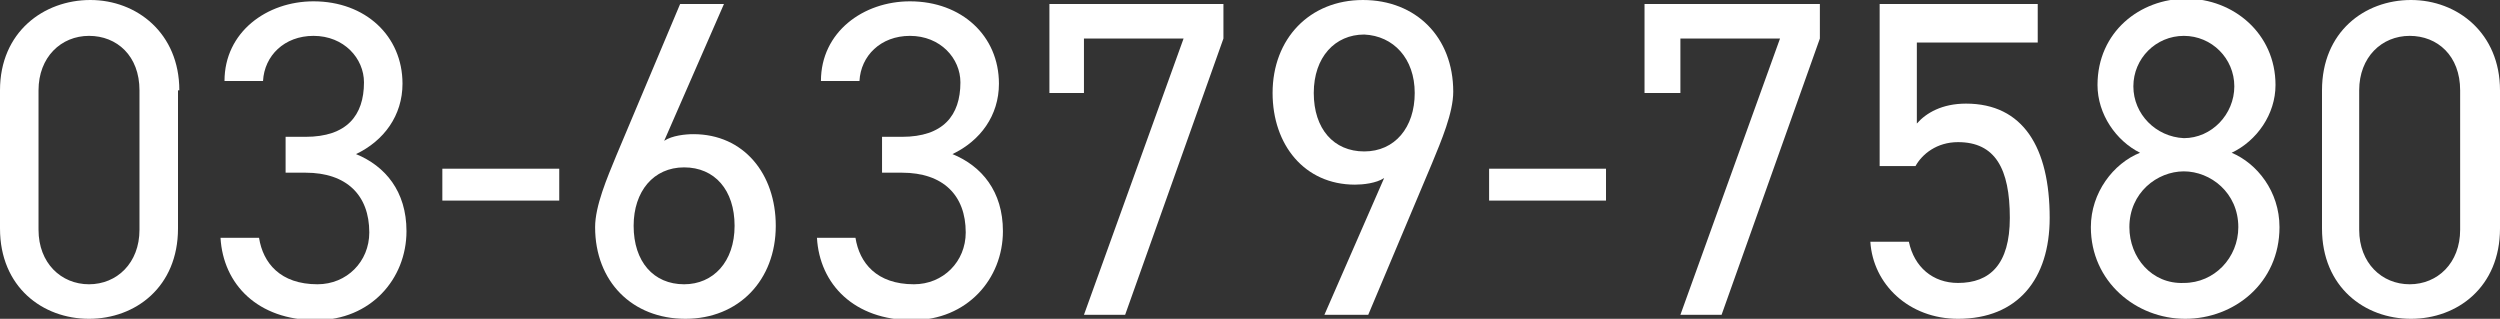 <?xml version="1.0" encoding="utf-8"?>
<!-- Generator: Adobe Illustrator 28.1.0, SVG Export Plug-In . SVG Version: 6.00 Build 0)  -->
<svg version="1.1" id="レイヤー_1" xmlns="http://www.w3.org/2000/svg" xmlns:xlink="http://www.w3.org/1999/xlink" x="0px"
	 y="0px" viewBox="0 0 188.2 24" style="enable-background:new 0 0 188.2 24;" xml:space="preserve">
<rect x="0" y="0" width="188.2" height="24" fill="#333333" stroke="none"/>
<style type="text/css">
	.st0{fill-rule:evenodd;clip-rule:evenodd;fill:#FFFFFF;}
</style>
<path class="st0" d="M13.5,6.8c0-4.3-3.2-6.8-6.7-6.8S0,2.4,0,6.8v10.4C0,21.6,3.2,24,6.7,24s6.7-2.4,6.7-6.8V6.8z M10.5,6.8v10.5
	c0,2.5-1.7,4.1-3.8,4.1c-2.1,0-3.8-1.6-3.8-4.1V6.8c0-2.5,1.7-4.1,3.8-4.1C8.8,2.7,10.5,4.2,10.5,6.8z"/>
<path class="st0" d="M21.6,13H23c3.1,0,4.8,1.7,4.8,4.5c0,2.2-1.7,3.9-3.9,3.9c-2.8,0-4.1-1.6-4.4-3.5h-2.9c0.2,3.5,2.8,6.2,7.2,6.2
	c4.1,0,6.8-3.1,6.8-6.7c0-3-1.6-4.9-3.8-5.8c2.1-1,3.5-2.9,3.5-5.3c0-3.6-2.8-6.2-6.7-6.2c-3.5,0-6.7,2.3-6.7,6h2.9
	c0.1-1.9,1.6-3.4,3.8-3.4c2.3,0,3.8,1.7,3.8,3.5c0,2.5-1.3,4.1-4.4,4.1h-1.5V13z"/>
<path class="st0" d="M33.3,15.1h8.8v-2.4h-8.8V15.1z"/>
<path class="st0" d="M54.5,0.3h-3.3l-4.8,11.4c-0.7,1.7-1.6,3.8-1.6,5.4c0,4.1,2.8,6.9,6.8,6.9c4,0,6.8-2.9,6.8-7
	c0-3.9-2.4-6.9-6.2-6.9c-0.6,0-1.6,0.1-2.2,0.5L54.5,0.3z M47.7,17c0-2.6,1.5-4.4,3.8-4.4c2.3,0,3.8,1.7,3.8,4.4
	c0,2.7-1.6,4.4-3.8,4.4C49.2,21.4,47.7,19.7,47.7,17z"/>
<path class="st0" d="M66.4,13h1.5c3.1,0,4.8,1.7,4.8,4.5c0,2.2-1.7,3.9-3.9,3.9c-2.8,0-4.1-1.6-4.4-3.5h-2.9
	c0.2,3.5,2.8,6.2,7.2,6.2c4.1,0,6.8-3.1,6.8-6.7c0-3-1.6-4.9-3.8-5.8c2.1-1,3.5-2.9,3.5-5.3c0-3.6-2.8-6.2-6.7-6.2
	c-3.5,0-6.7,2.3-6.7,6h2.9c0.1-1.9,1.6-3.4,3.8-3.4c2.3,0,3.8,1.7,3.8,3.5c0,2.5-1.3,4.1-4.4,4.1h-1.5V13z"/>
<path class="st0" d="M81.6,7V2.9h7.5l-7.5,20.8h3.1l7.4-20.8V0.3H79V7H81.6z"/>
<path class="st0" d="M99.7,23.7h3.3l4.8-11.4c0.7-1.7,1.6-3.8,1.6-5.4c0-4.1-2.8-6.9-6.8-6.9c-4,0-6.8,2.9-6.8,7
	c0,3.9,2.4,6.9,6.2,6.9c0.6,0,1.6-0.1,2.2-0.5L99.7,23.7z M106.5,7c0,2.6-1.5,4.4-3.8,4.4c-2.3,0-3.8-1.7-3.8-4.4
	c0-2.7,1.6-4.4,3.8-4.4C104.9,2.7,106.5,4.4,106.5,7z"/>
<path class="st0" d="M112.1,15.1h8.8v-2.4h-8.8V15.1z"/>
<path class="st0" d="M126.5,7V2.9h7.5l-7.5,20.8h3.1L137,2.9V0.3h-13.2V7H126.5z"/>
<path class="st0" d="M147.4,10.7c2.8,0,3.9,2,3.9,5.7c0,3.5-1.5,4.9-3.9,4.9c-1.9,0-3.3-1.2-3.7-3.1h-2.9c0.2,3.2,2.9,5.8,6.6,5.8
	c4.5,0,6.9-3,6.9-7.6c0-5.3-2-8.6-6.3-8.6c-1.8,0-3,0.7-3.7,1.5V3.2h9.1V0.3h-11.9v12.2h2.7C144.7,11.6,145.8,10.7,147.4,10.7z"/>
<path class="st0" d="M157.4,17.1c0,4.1,3.4,6.9,7.1,6.9s7.1-2.7,7.1-6.9c0-2.7-1.7-4.8-3.6-5.6c1.9-0.9,3.3-2.9,3.3-5.1
	c0-3.9-3.2-6.5-6.7-6.5s-6.7,2.5-6.7,6.5c0,2.2,1.4,4.2,3.2,5.1C159.1,12.3,157.4,14.5,157.4,17.1z M160.3,17.1
	c0-2.6,2.1-4.2,4.1-4.2c2,0,4.1,1.6,4.1,4.2c0,2.3-1.8,4.2-4.1,4.2C162,21.4,160.3,19.4,160.3,17.1z M160.6,6.5
	c0-2.1,1.7-3.8,3.8-3.8c2.1,0,3.8,1.7,3.8,3.8c0,2.1-1.7,3.9-3.8,3.9C162.3,10.3,160.6,8.6,160.6,6.5z"/>
<path class="st0" d="M188.2,6.8c0-4.3-3.2-6.8-6.7-6.8s-6.7,2.4-6.7,6.8v10.4c0,4.4,3.2,6.8,6.7,6.8s6.7-2.4,6.7-6.8V6.8z
	 M185.2,6.8v10.5c0,2.5-1.7,4.1-3.8,4.1c-2.1,0-3.8-1.6-3.8-4.1V6.8c0-2.5,1.7-4.1,3.8-4.1C183.5,2.7,185.2,4.2,185.2,6.8z"/>
</svg>
